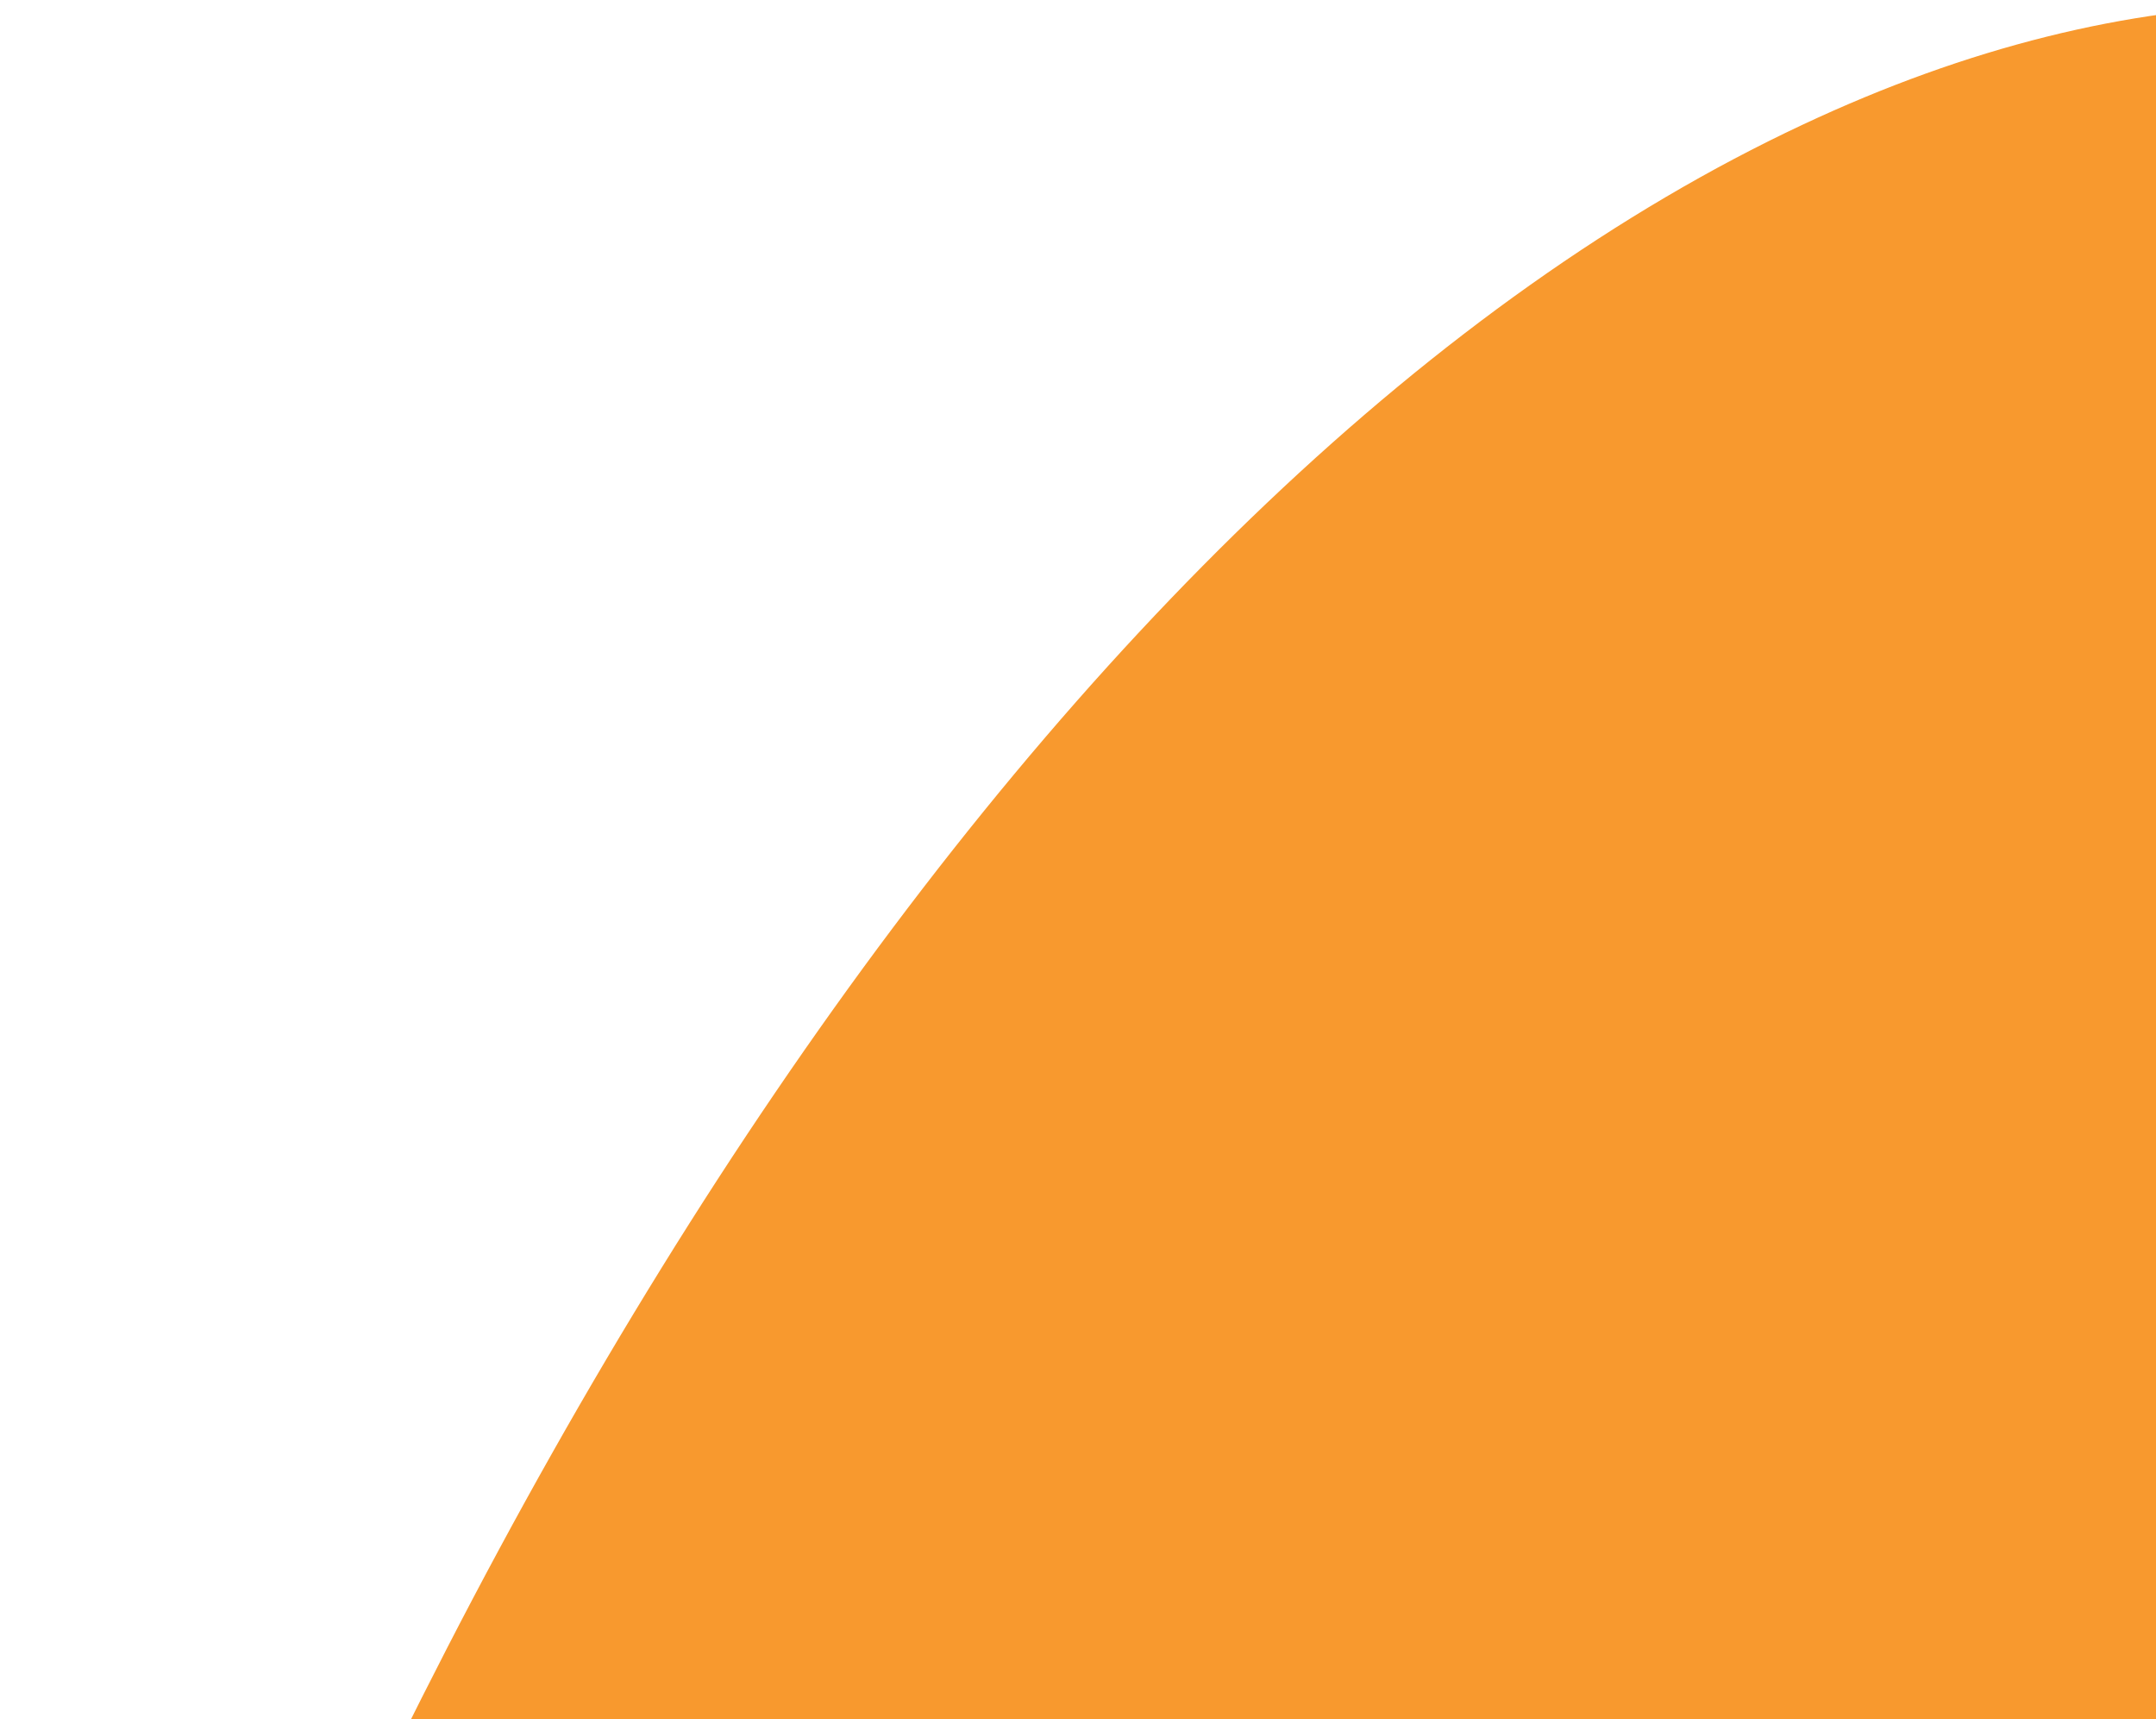 <svg xmlns="http://www.w3.org/2000/svg" fill="none" height="177" viewBox="0 0 222 177" width="222"><path d="m347.025 88.417.071.01c-36.585 115.302-96.363 213.232-164.889 257.449-75.77 48.936-143.371 19.843-181.813-64.12l-.142-.019-.015.076c.015-.076.03-.152.045-.228 40.681-128.084 109.664-233.277 185.324-268.742 68.316-32.083 126.756-.009 161.368 75.646z" fill="#f8992e"></path></svg>